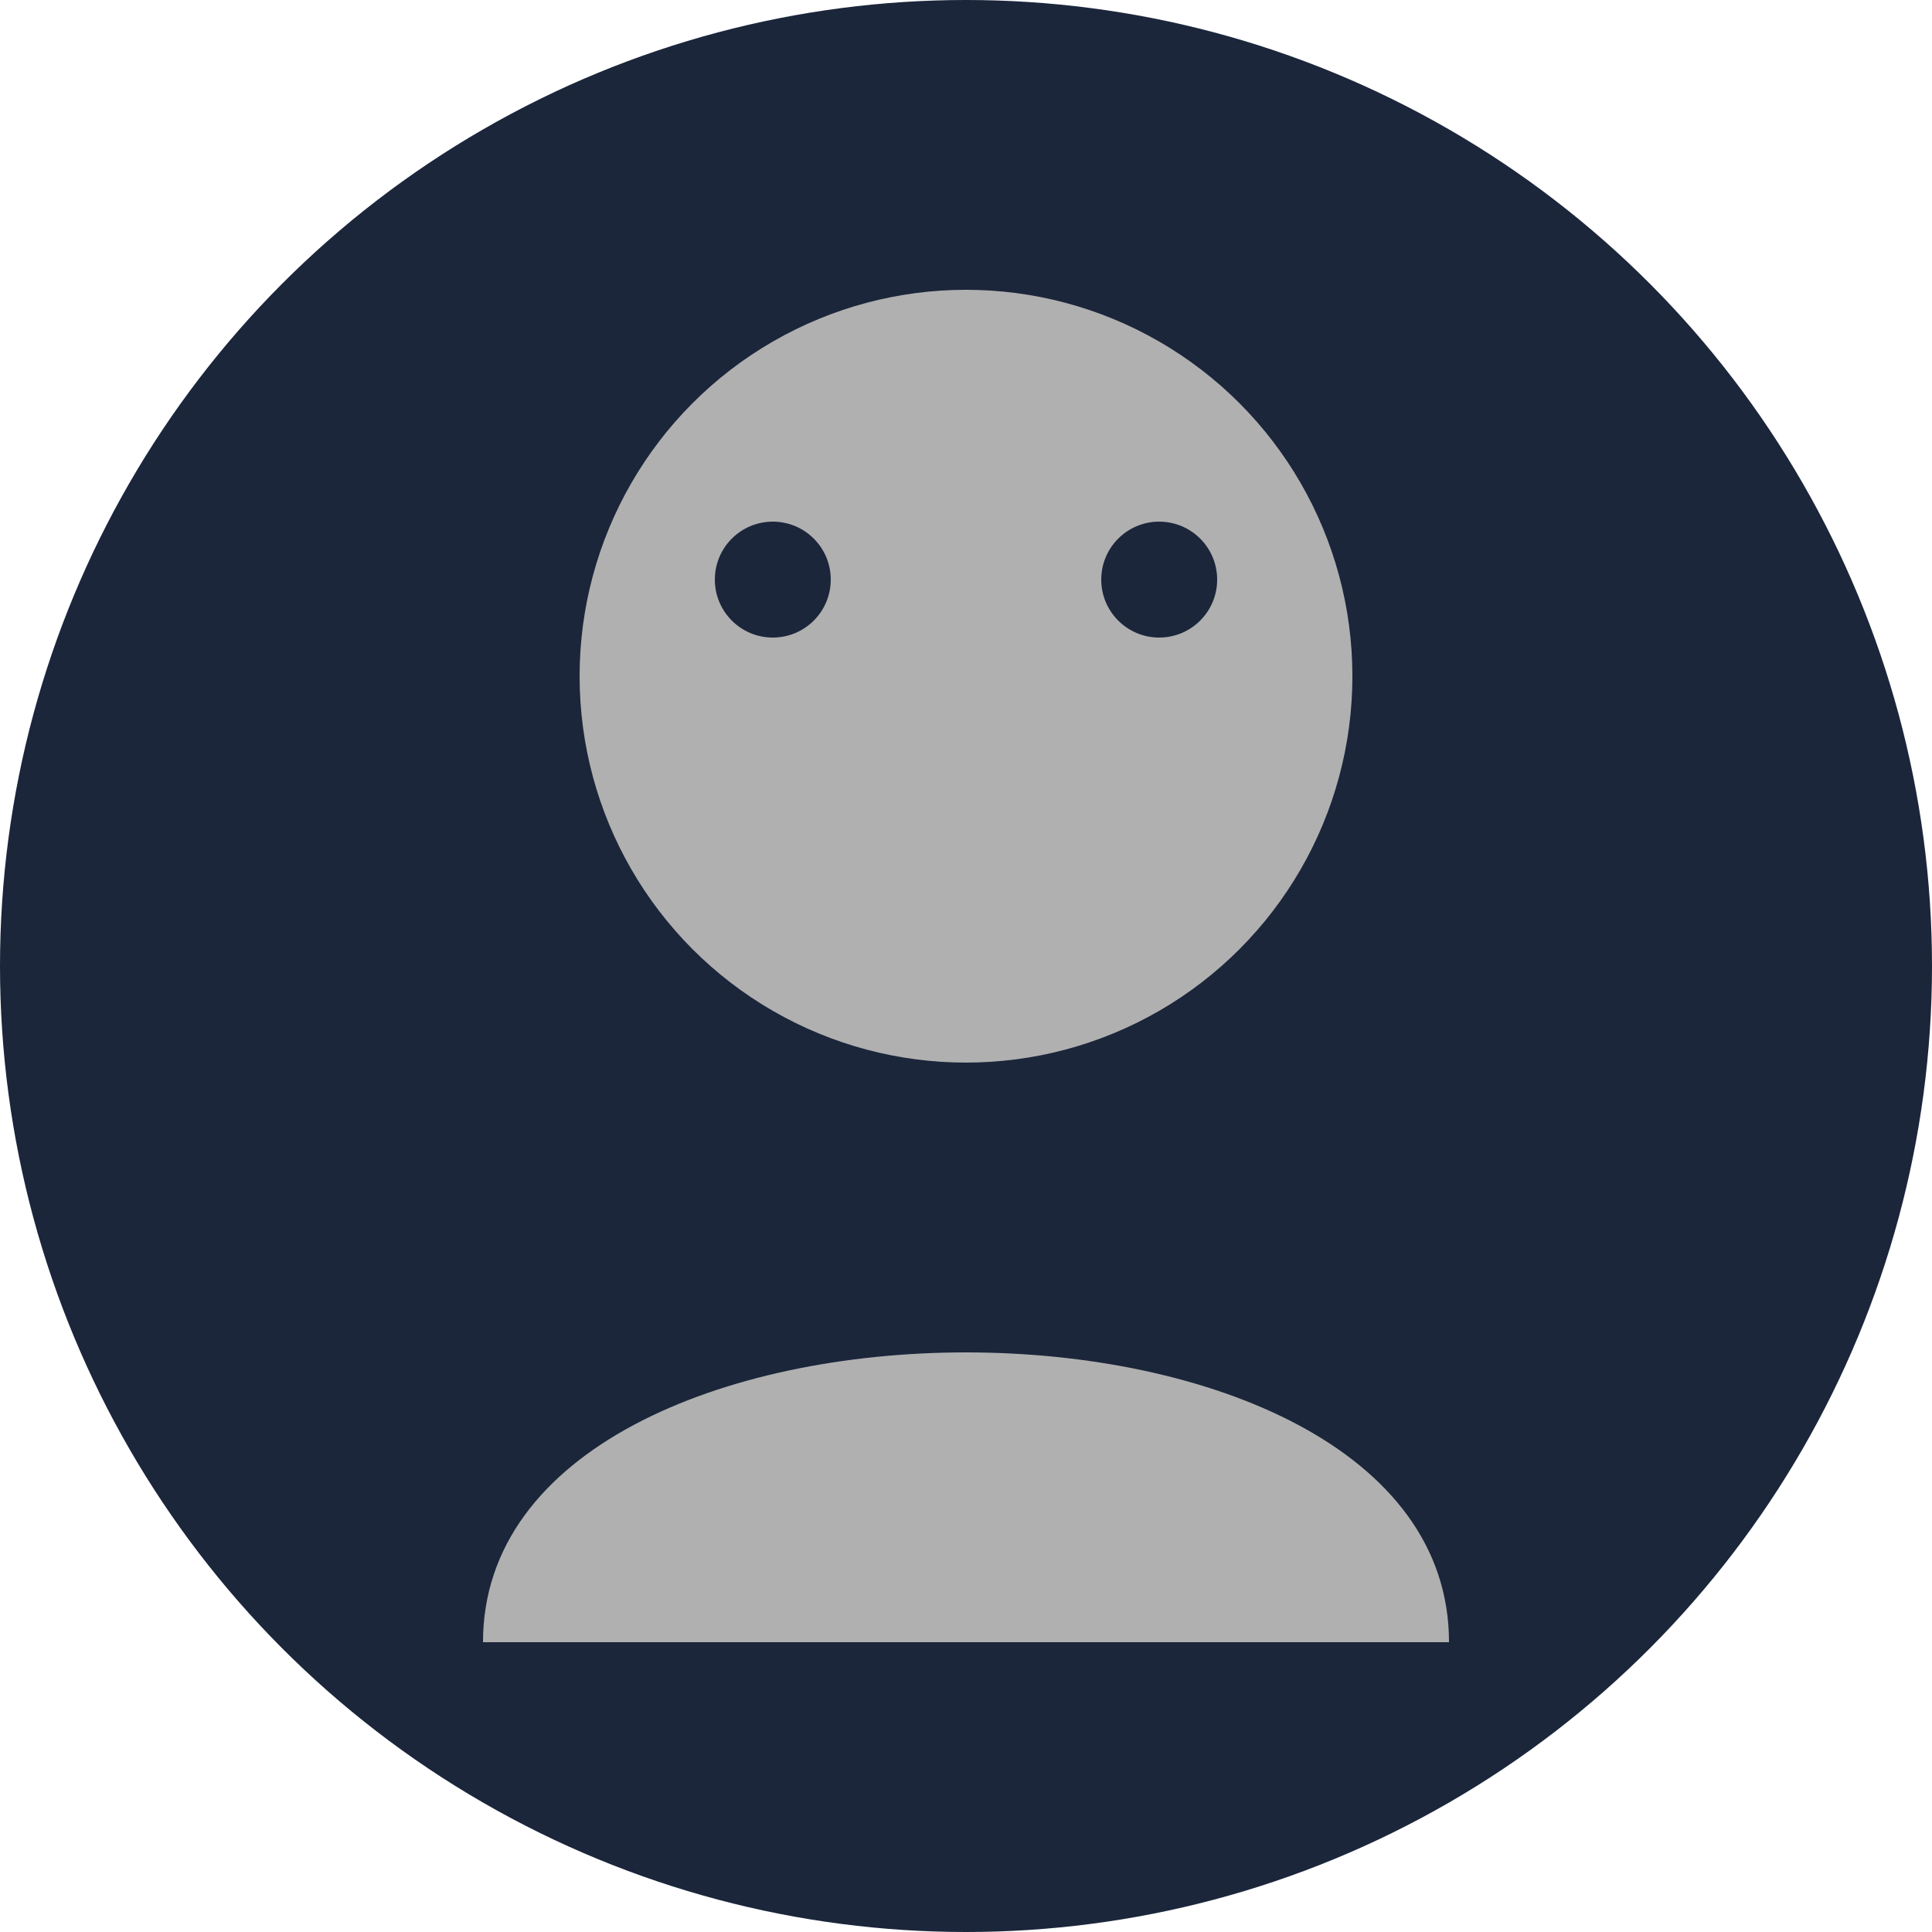 <svg width="100" height="100" viewBox="0 0 100 100" xmlns="http://www.w3.org/2000/svg">
  <circle cx="50" cy="50" r="50" fill="#1B263B"/>
  <circle cx="50" cy="35" r="20" fill="#B0B0B0"/>
  <path d="M25,85 C25,65 75,65 75,85" fill="#B0B0B0"/>
  <circle cx="40" cy="30" r="3" fill="#1B263B"/>
  <circle cx="60" cy="30" r="3" fill="#1B263B"/>
</svg> 
